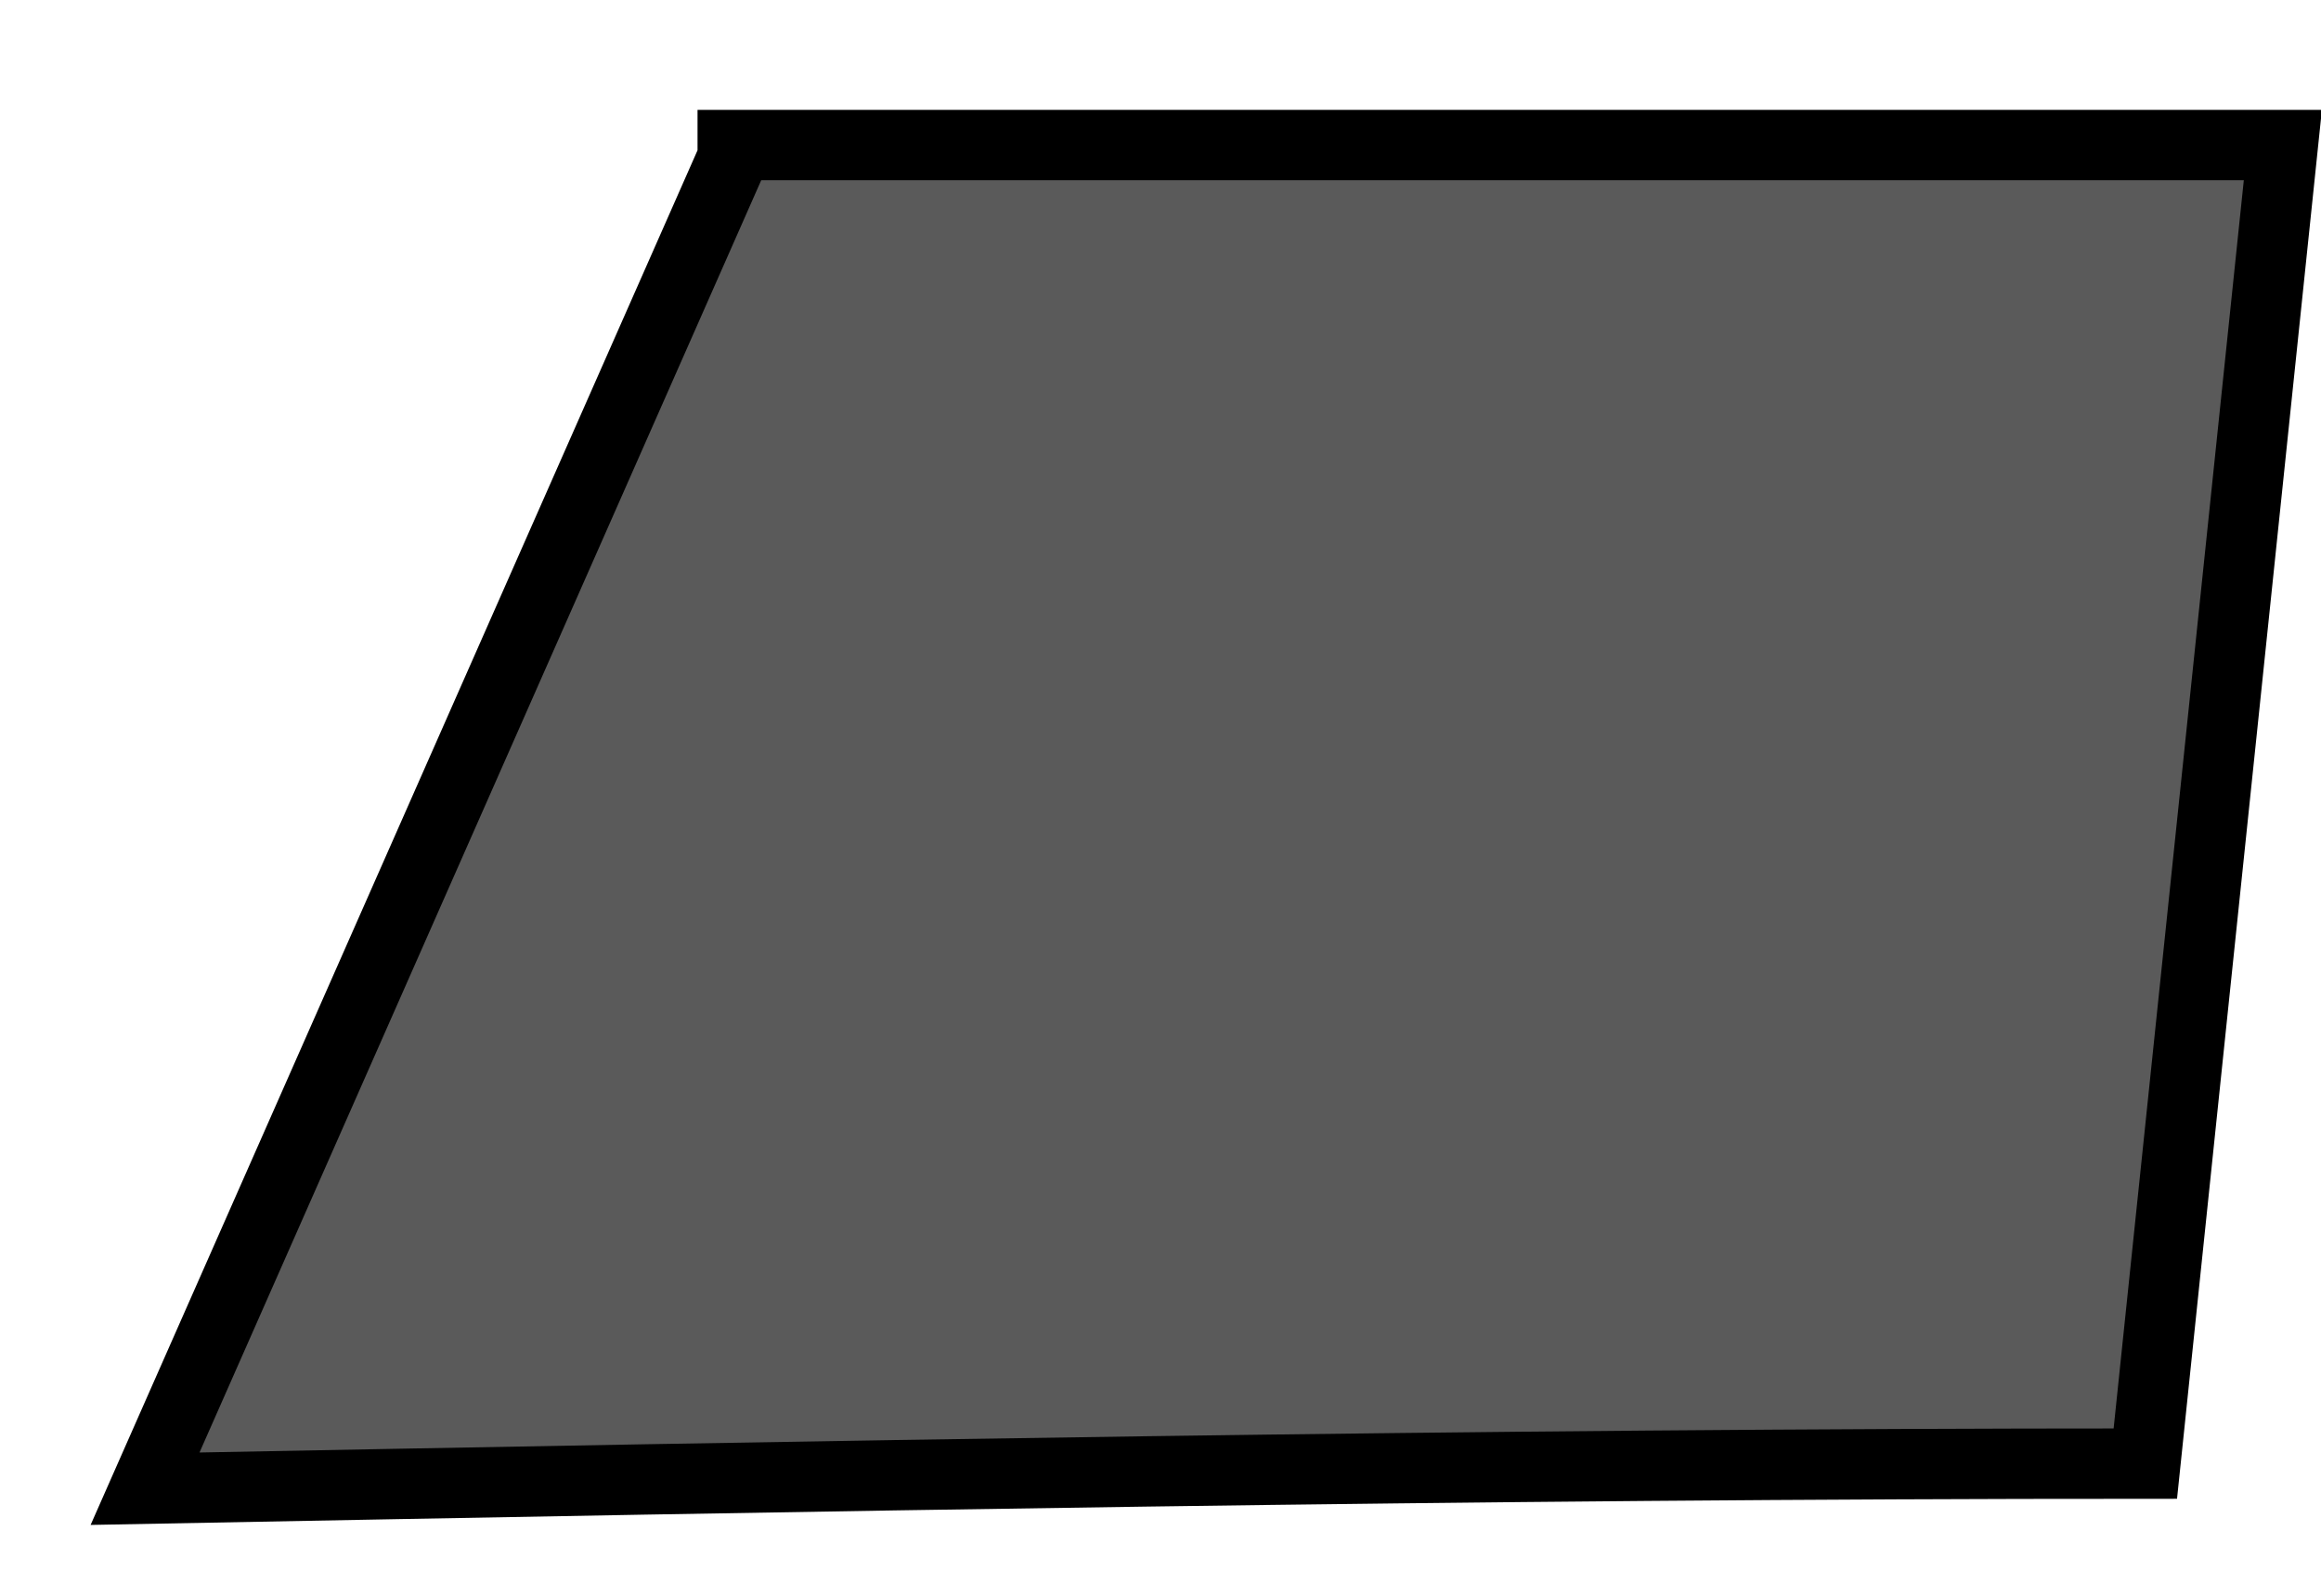 <?xml version="1.0" encoding="utf-8"?>
<svg xmlns="http://www.w3.org/2000/svg" fill="none" height="100%" overflow="visible" preserveAspectRatio="none" style="display: block;" viewBox="0 0 16 11" width="100%">
<path d="M5.051 1H10.308C11.428 1 13.238 1 15.737 1L14.789 10.089C10.222 10.089 5.568 10.175 1 10.262L5.051 1.087V1Z" fill="#5A5A5A" id="Vector" stroke="black" stroke-width="0.485"/>
</svg>